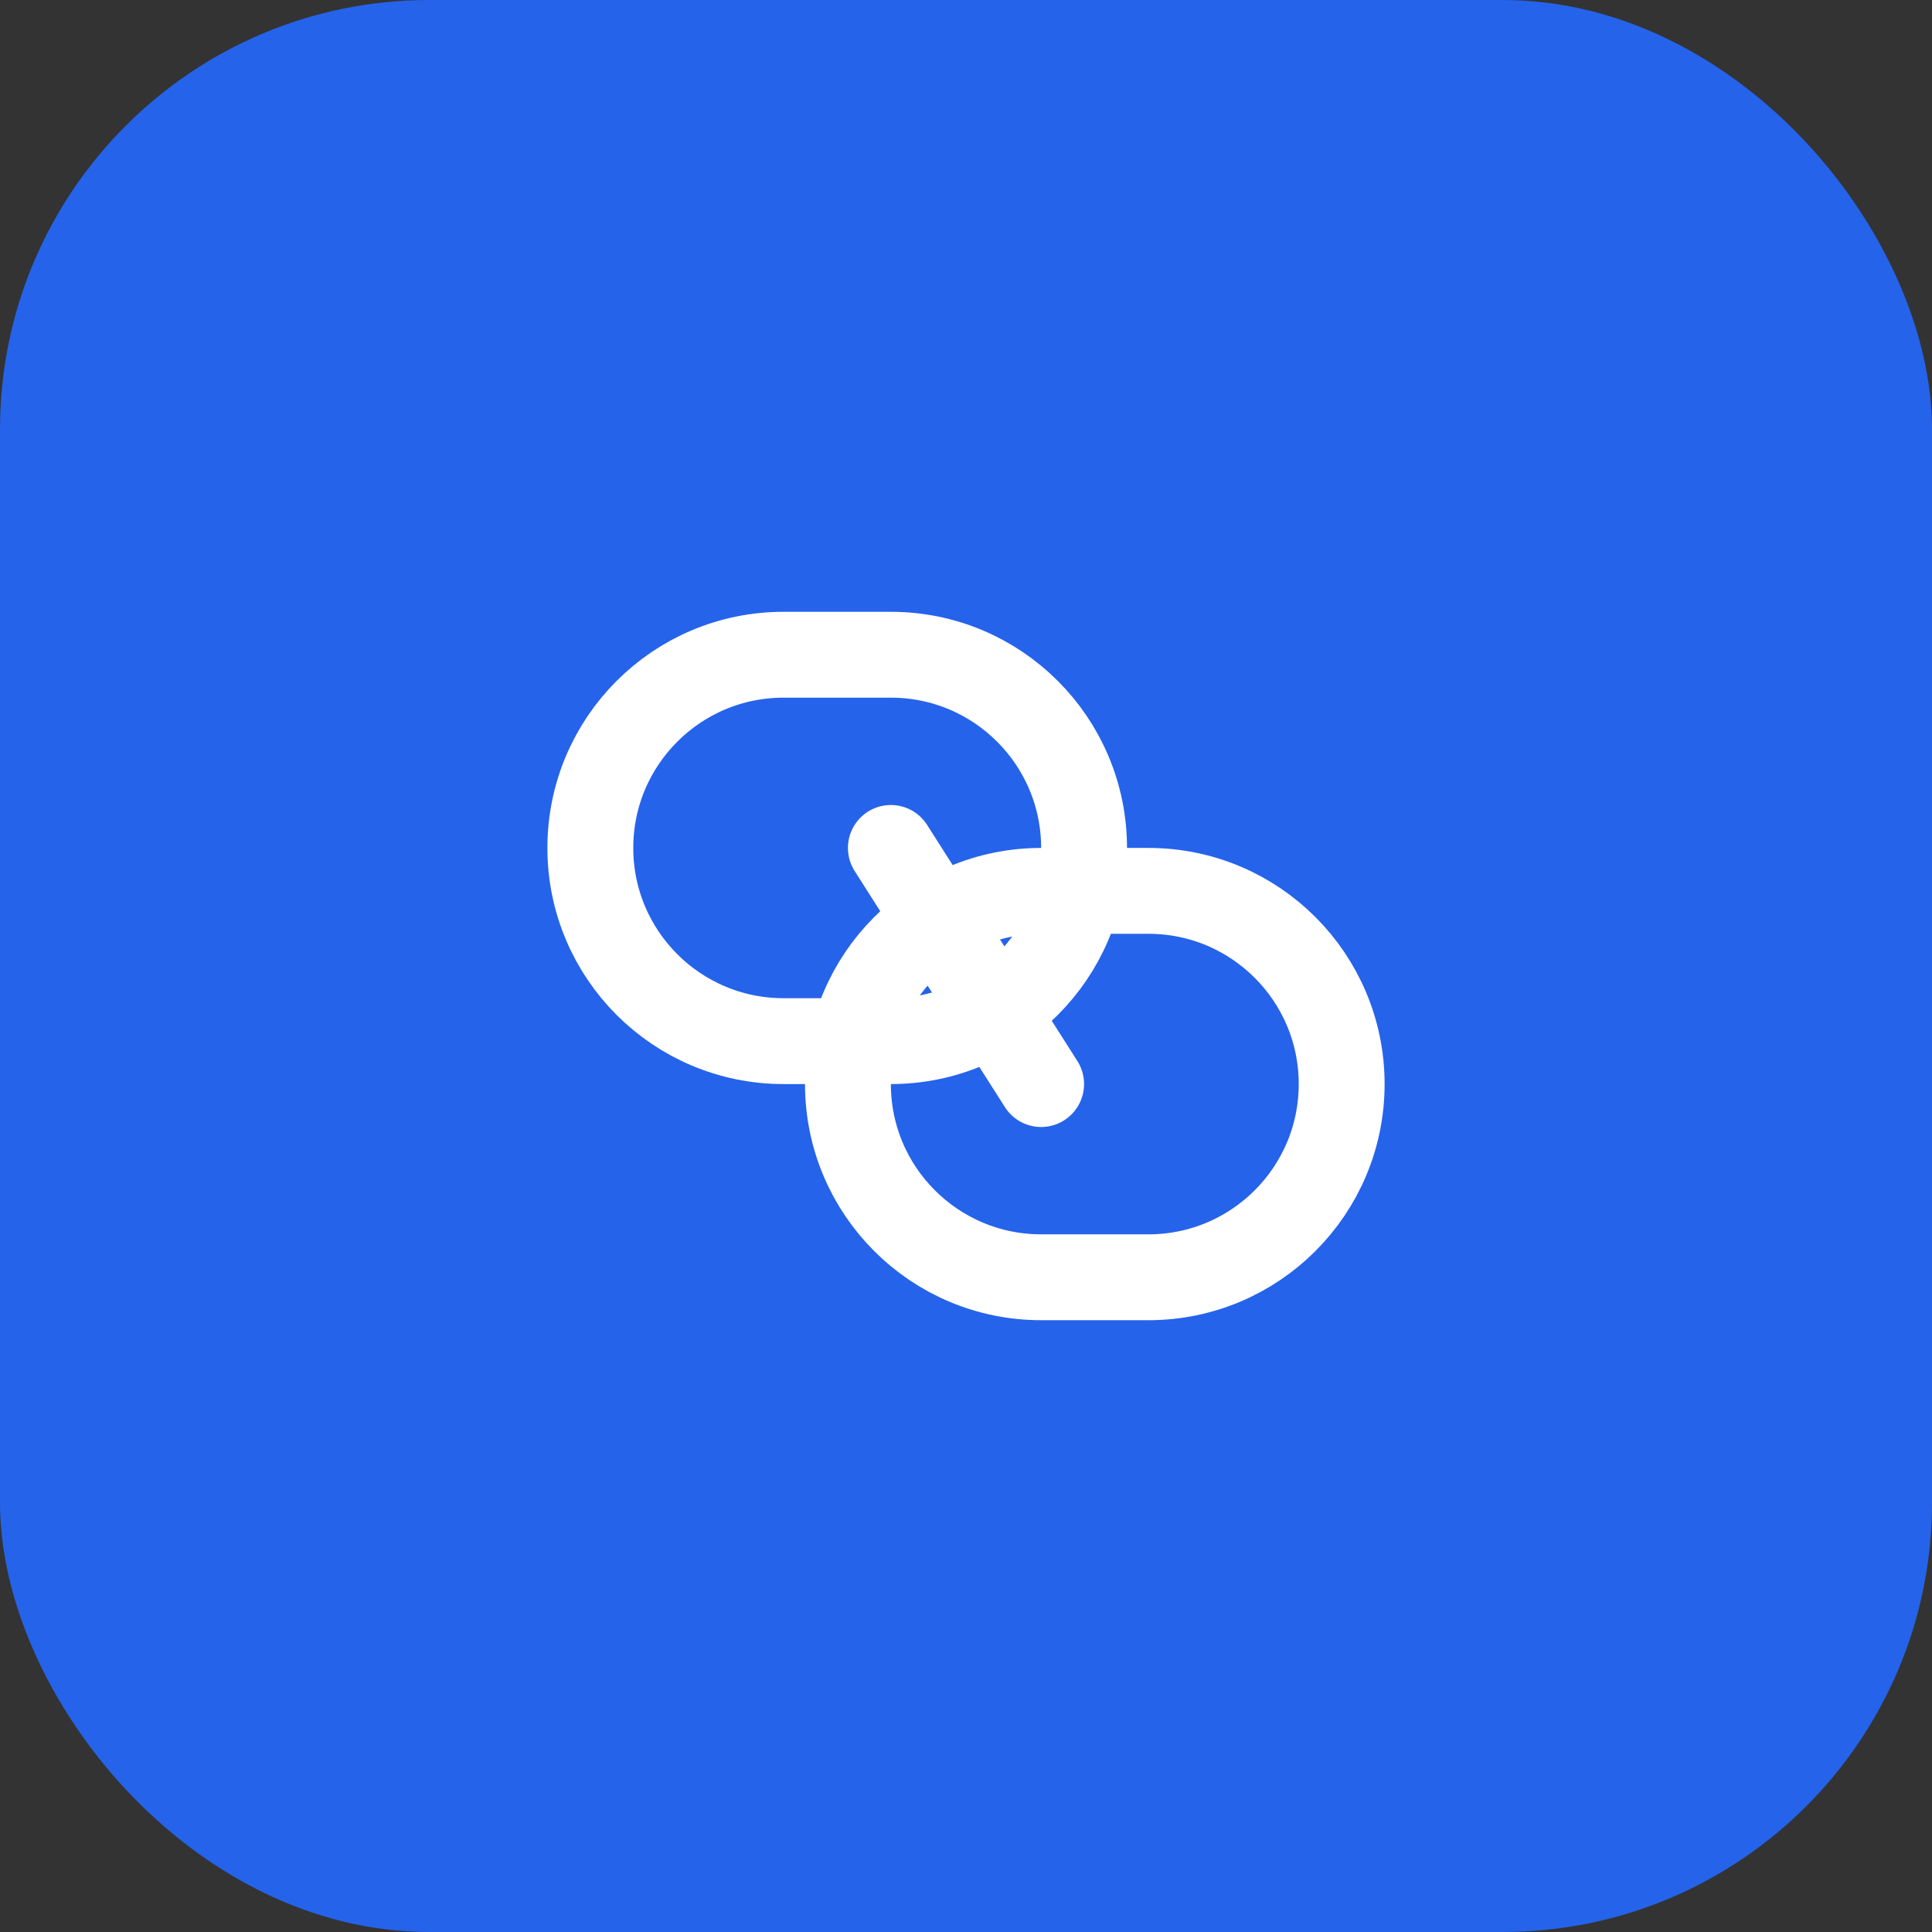 <svg width="180" height="180" viewBox="0 0 180 180" fill="none" xmlns="http://www.w3.org/2000/svg">
  <rect x="0" y="0" width="180" height="180" fill="#333333" stroke="none"/>
  <!-- 背景圆形 -->
  <rect width="180" height="180" rx="40" fill="#2563eb"/>
  
  <!-- 链接图标 -->
  <g transform="translate(45, 45)">
    <!-- 左侧链环 -->
    <path d="M34 56C34 46.059 42.059 38 52 38H62C71.941 38 80 46.059 80 56C80 65.941 71.941 74 62 74H52C42.059 74 34 65.941 34 56Z" 
          fill="none" stroke="white" stroke-width="8" stroke-linecap="round"/>
    
    <!-- 右侧链环 -->
    <path d="M10 34C10 24.059 18.059 16 28 16H38C47.941 16 56 24.059 56 34C56 43.941 47.941 52 38 52H28C18.059 52 10 43.941 10 34Z" 
          fill="none" stroke="white" stroke-width="8" stroke-linecap="round"/>
    
    <!-- 连接线 -->
    <line x1="38" y1="34" x2="52" y2="56" stroke="white" stroke-width="8" stroke-linecap="round"/>
  </g>
</svg>